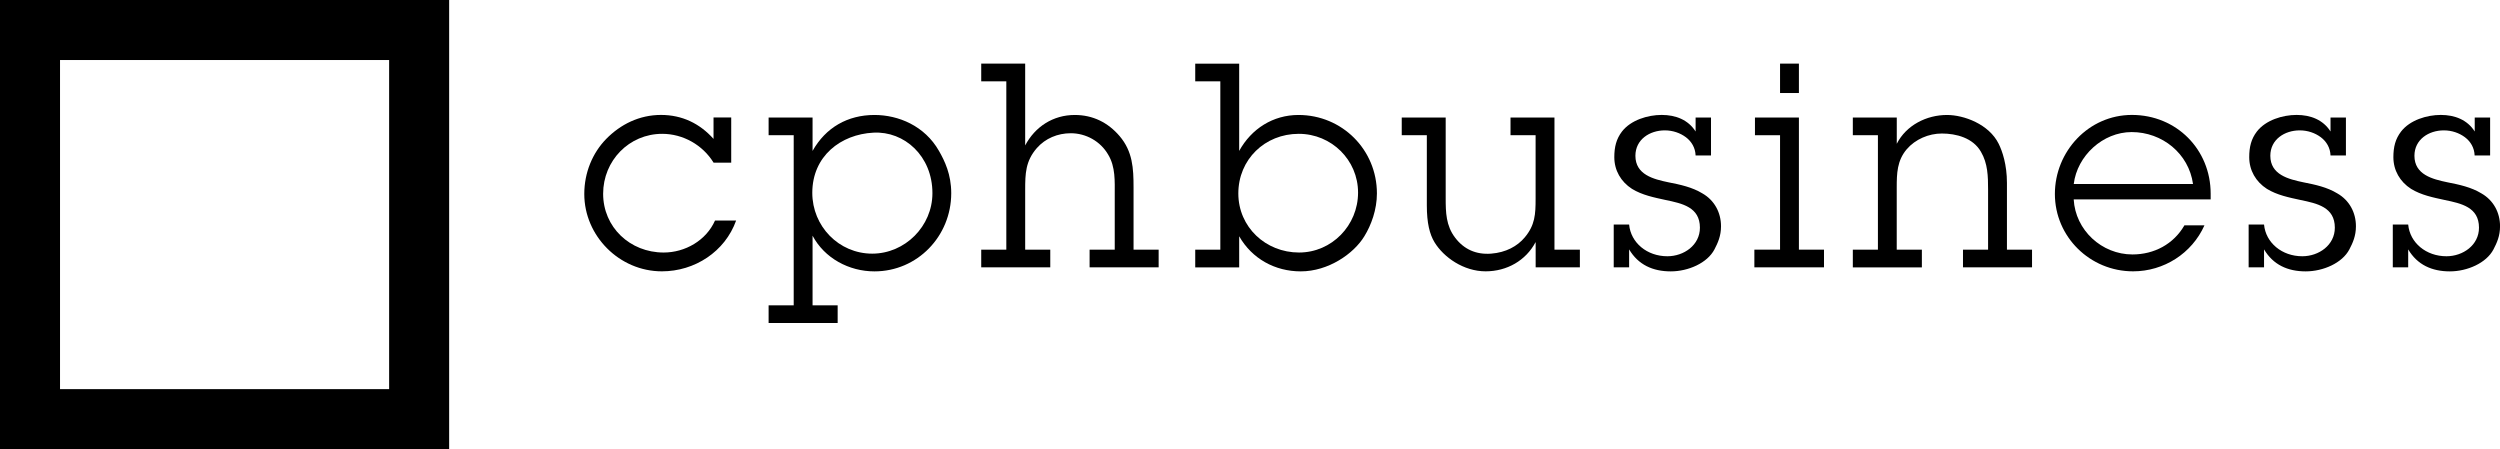 <?xml version="1.0" encoding="utf-8"?>
<!-- Generator: Adobe Illustrator 27.4.1, SVG Export Plug-In . SVG Version: 6.00 Build 0)  -->
<svg version="1.1" baseProfile="tiny" id="Layer_2" xmlns="http://www.w3.org/2000/svg" xmlns:xlink="http://www.w3.org/1999/xlink"
	 x="0px" y="0px" viewBox="0 0 556.88 100.05" overflow="visible" xml:space="preserve">
<g>
	<path d="M162.89,36.23h-3.94c-2.42-3.94-6.8-6.42-11.44-6.42c-7.37,0-13.16,5.97-13.16,13.35c0,7.44,5.98,13.09,13.48,13.09
		c4.77,0,9.47-2.67,11.44-7.12h4.7c-2.48,6.93-9.22,11.31-16.53,11.31c-9.47,0-17.29-7.88-17.29-17.23c0-4.77,1.84-9.15,4.89-12.27
		c3.18-3.24,7.37-5.34,12.2-5.34c4.7,0,8.64,1.91,11.7,5.34v-4.77h3.94V36.23z"/>
	<path d="M181,33.62c2.92-5.21,7.82-8.01,13.79-8.01c5.34,0,11.19,2.42,14.37,8.01c1.27,2.22,2.73,5.21,2.73,9.41
		c0,9.6-7.56,17.42-17.1,17.42c-5.66,0-11.12-2.92-13.79-7.95v15.51h5.59v3.94h-15.38v-3.94h5.59V30.12h-5.59v-3.94H181V33.62z
		 M207.7,43.03c0-8.26-6.23-13.86-13.16-13.48c-7.25,0.38-13.6,5.21-13.6,13.41c0,7.44,5.91,13.54,13.35,13.54
		C201.59,56.5,207.7,50.4,207.7,43.03z"/>
	<path d="M228.35,32.41c2.22-4.2,6.23-6.8,11.06-6.8c4,0,7.37,1.65,9.98,4.7c2.92,3.43,3.11,7.18,3.11,11.44v13.86h5.59v3.94h-15.38
		v-3.94h5.6V43.47c0-3.11,0.19-6.29-1.46-9.02c-1.72-2.99-4.96-4.77-8.33-4.77c-2.92,0-5.66,1.14-7.56,3.3
		c-2.54,2.92-2.6,5.72-2.6,9.34v13.29h5.59v3.94h-15.38v-3.94h5.59v-37.5h-5.59v-3.94h9.79V32.41z"/>
	<path d="M276.03,33.62c2.73-4.96,7.56-8.01,13.21-8.01c9.72,0,17.47,7.75,17.47,17.48c0,3.62-1.27,7.06-2.8,9.54
		c-2.35,3.88-8.01,7.82-14.17,7.82c-5.71,0-10.85-2.8-13.71-7.82v6.93h-9.79v-3.94h5.59v-37.5h-5.59v-3.94h9.79V33.62z M302.51,42.9
		c0-7.25-5.91-13.09-13.21-13.09c-7.55,0-13.46,5.72-13.46,13.28c0,7.5,6.1,13.16,13.52,13.16
		C296.66,56.25,302.51,50.21,302.51,42.9z"/>
	<path d="M342.04,53.96c-2.16,4.07-6.36,6.48-11.12,6.48c-4.89,0-9.34-3.12-11.38-6.48c-1.08-1.78-1.71-4.26-1.71-8.2V30.12h-5.59
		v-3.94h9.79v17.99c0,3.11,0.06,6.1,2.1,8.77c1.97,2.61,4.7,3.81,8.01,3.56c3.3-0.25,5.85-1.65,7.5-3.62
		c2.29-2.73,2.42-5.15,2.42-8.58V30.12h-5.59v-3.94h9.79v29.43h5.66v3.94h-9.85V53.96z"/>
	<path d="M377.7,34.64c-0.06-1.71-0.89-3.11-2.16-4.07c-1.27-0.95-2.92-1.53-4.7-1.53c-3.37,0-6.55,2.03-6.55,5.66
		c0,4.2,4,5.21,7.37,5.91c2.61,0.51,5.28,1.08,7.57,2.48c2.67,1.53,4.13,4.26,4.13,7.31c0,2.16-0.7,3.69-1.46,5.15
		c-1.59,3.05-5.85,4.9-9.73,4.9c-4,0-7.24-1.46-9.28-4.9v4h-3.43v-9.53h3.43c0.38,4.07,4,7.06,8.52,7.06c3.69,0,7.25-2.48,7.25-6.36
		c0-4.58-3.94-5.4-7.63-6.17c-2.6-0.57-5.21-1.08-7.5-2.48c-2.48-1.59-3.94-4.13-3.94-7.06c0-2.29,0.45-4.07,1.71-5.72
		c1.97-2.54,5.72-3.69,8.84-3.69c3.12,0,5.91,1.08,7.56,3.69v-3.11h3.43v8.45H377.7z"/>
	<path d="M400.71,55.61h5.59v3.94h-15.51v-3.94h5.72V30.12h-5.59v-3.94h9.79V55.61z M400.71,20.72h-4.2v-6.55h4.2V20.72z"/>
	<path d="M422.51,32.03c2.1-4.13,6.61-6.42,11.19-6.42c3.75,0,9.34,2.03,11.51,6.42c0.82,1.65,1.84,4.64,1.84,8.71v14.87h5.59v3.94
		h-15.38v-3.94h5.59V42.26c0-2.99-0.06-5.85-1.59-8.45c-1.78-3.11-5.53-4.07-8.71-4.07c-2.92,0-5.91,1.27-7.82,3.5
		c-2.16,2.54-2.23,5.4-2.23,8.52v13.86h5.6v3.94h-15.38v-3.94h5.59V30.12h-5.59v-3.94h9.79V32.03z"/>
	<path d="M491.04,50.21c-2.79,6.23-9.03,10.23-15.89,10.23c-9.6,0-17.42-7.69-17.42-17.23c0-9.47,7.5-17.61,17.16-17.61
		c9.92,0,17.54,7.69,17.54,17.54v1.27h-30.51c0.38,6.86,6.23,12.27,13.09,12.27c4.83,0,9.15-2.29,11.57-6.48H491.04z M488.5,40.99
		c-0.95-6.8-6.87-11.57-13.67-11.57c-6.42,0-12.14,5.28-12.9,11.57H488.5z"/>
	<path d="M519.13,34.64c-0.06-1.71-0.89-3.11-2.16-4.07c-1.27-0.95-2.92-1.53-4.7-1.53c-3.37,0-6.55,2.03-6.55,5.66
		c0,4.2,4.01,5.21,7.37,5.91c2.61,0.51,5.28,1.08,7.57,2.48c2.67,1.53,4.13,4.26,4.13,7.31c0,2.16-0.7,3.69-1.46,5.15
		c-1.59,3.05-5.85,4.9-9.73,4.9c-4,0-7.24-1.46-9.28-4.9v4h-3.43v-9.53h3.43c0.38,4.07,4,7.06,8.52,7.06c3.69,0,7.25-2.48,7.25-6.36
		c0-4.58-3.94-5.4-7.63-6.17c-2.61-0.57-5.21-1.08-7.5-2.48c-2.48-1.59-3.94-4.13-3.94-7.06c0-2.29,0.44-4.07,1.71-5.72
		c1.97-2.54,5.72-3.69,8.84-3.69c3.12,0,5.91,1.08,7.56,3.69v-3.11h3.43v8.45H519.13z"/>
	<path d="M551.23,34.64c-0.06-1.71-0.89-3.11-2.16-4.07c-1.27-0.95-2.92-1.53-4.7-1.53c-3.37,0-6.55,2.03-6.55,5.66
		c0,4.2,4,5.21,7.37,5.91c2.61,0.51,5.28,1.08,7.57,2.48c2.67,1.53,4.13,4.26,4.13,7.31c0,2.16-0.7,3.69-1.46,5.15
		c-1.59,3.05-5.85,4.9-9.72,4.9c-4,0-7.25-1.46-9.28-4.9v4h-3.43v-9.53h3.43c0.38,4.07,4,7.06,8.52,7.06c3.69,0,7.25-2.48,7.25-6.36
		c0-4.58-3.94-5.4-7.63-6.17c-2.61-0.57-5.21-1.08-7.5-2.48c-2.48-1.59-3.94-4.13-3.94-7.06c0-2.29,0.45-4.07,1.72-5.72
		c1.97-2.54,5.72-3.69,8.84-3.69c3.12,0,5.91,1.08,7.56,3.69v-3.11h3.43v8.45H551.23z"/>
	<path d="M100.05,100.05H0V0h100.05V100.05z M13.37,86.68h73.31V13.37H13.37V86.68z"/>
</g>
<g>
</g>
<g>
</g>
<g>
</g>
<g>
</g>
<g>
</g>
<g>
</g>
</svg>
